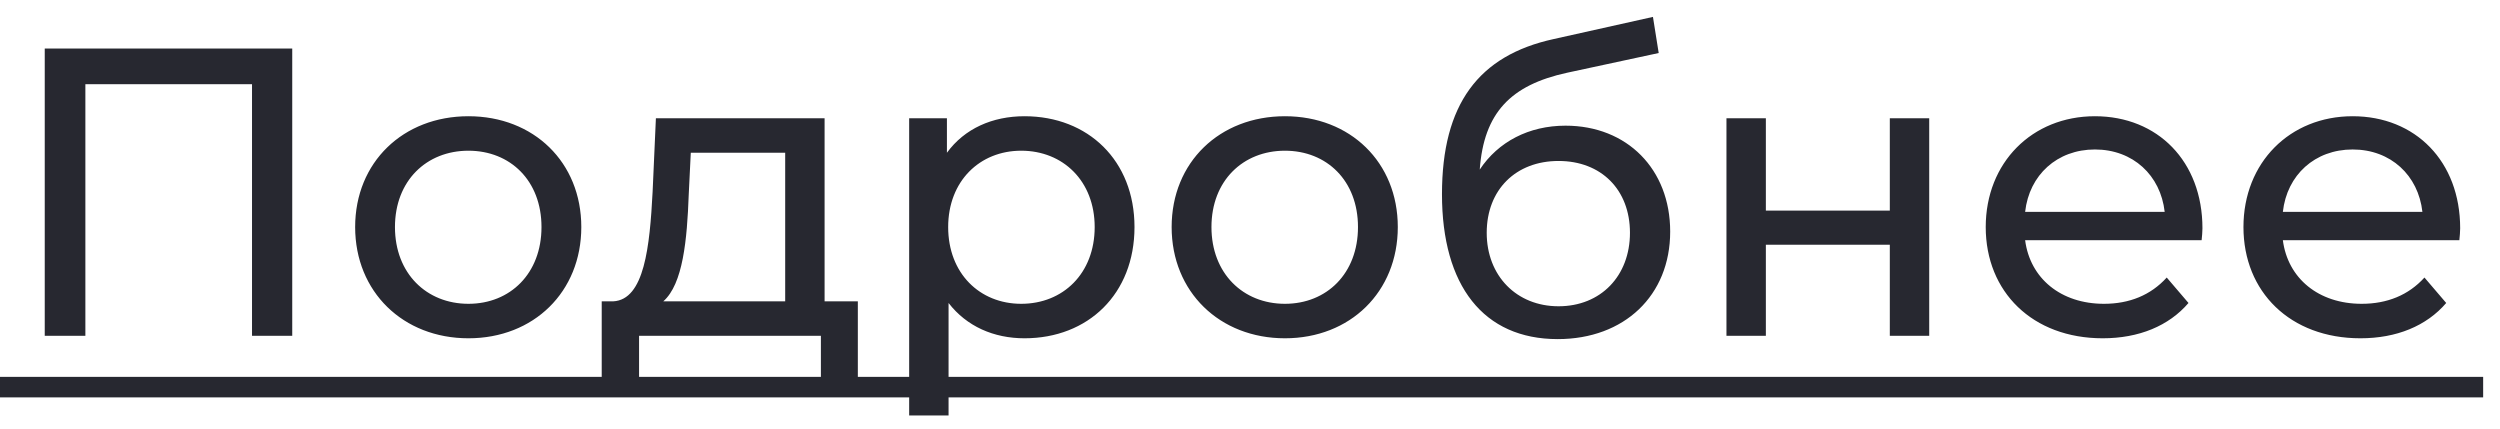 <?xml version="1.0" encoding="UTF-8"?> <svg xmlns="http://www.w3.org/2000/svg" width="134" height="23" viewBox="0 0 134 23" fill="none"> <path d="M2.398 2.6V18H4.576V4.514H13.508V18H15.664V2.6H2.398ZM25.108 18.132C28.606 18.132 31.158 15.646 31.158 12.17C31.158 8.694 28.606 6.23 25.108 6.23C21.61 6.23 19.036 8.694 19.036 12.17C19.036 15.646 21.61 18.132 25.108 18.132ZM25.108 16.284C22.864 16.284 21.17 14.656 21.17 12.17C21.17 9.684 22.864 8.078 25.108 8.078C27.352 8.078 29.024 9.684 29.024 12.17C29.024 14.656 27.352 16.284 25.108 16.284ZM44.198 16.152V6.34H35.156L34.98 10.278C34.826 13.226 34.54 16.064 32.868 16.152H32.252V20.706H34.254V18H44V20.706H45.98V16.152H44.198ZM36.916 10.432L37.026 8.188H42.086V16.152H35.552C36.608 15.228 36.828 12.852 36.916 10.432ZM54.913 6.23C53.197 6.23 51.702 6.89 50.755 8.188V6.34H48.731V22.268H50.843V16.24C51.812 17.494 53.264 18.132 54.913 18.132C58.324 18.132 60.809 15.756 60.809 12.17C60.809 8.606 58.324 6.23 54.913 6.23ZM54.737 16.284C52.516 16.284 50.822 14.656 50.822 12.17C50.822 9.706 52.516 8.078 54.737 8.078C56.981 8.078 58.675 9.706 58.675 12.17C58.675 14.656 56.981 16.284 54.737 16.284ZM68.872 18.132C72.37 18.132 74.922 15.646 74.922 12.17C74.922 8.694 72.37 6.23 68.872 6.23C65.374 6.23 62.8 8.694 62.8 12.17C62.8 15.646 65.374 18.132 68.872 18.132ZM68.872 16.284C66.628 16.284 64.934 14.656 64.934 12.17C64.934 9.684 66.628 8.078 68.872 8.078C71.116 8.078 72.788 9.684 72.788 12.17C72.788 14.656 71.116 16.284 68.872 16.284ZM83.912 6.736C81.954 6.736 80.304 7.594 79.314 9.09C79.534 6.054 80.964 4.558 84 3.898L88.906 2.842L88.598 0.906L83.274 2.094C79.248 2.974 77.29 5.592 77.29 10.41C77.29 15.316 79.512 18.176 83.494 18.176C87.058 18.176 89.522 15.844 89.522 12.412C89.522 9.068 87.212 6.736 83.912 6.736ZM83.538 16.416C81.294 16.416 79.688 14.788 79.688 12.478C79.688 10.168 81.25 8.628 83.538 8.628C85.826 8.628 87.366 10.168 87.366 12.478C87.366 14.788 85.804 16.416 83.538 16.416ZM92.538 18H94.65V13.116H101.294V18H103.406V6.34H101.294V11.29H94.65V6.34H92.538V18ZM118.051 12.236C118.051 8.65 115.653 6.23 112.287 6.23C108.921 6.23 106.435 8.716 106.435 12.17C106.435 15.646 108.943 18.132 112.705 18.132C114.641 18.132 116.247 17.472 117.303 16.24L116.137 14.876C115.279 15.822 114.135 16.284 112.771 16.284C110.461 16.284 108.811 14.92 108.547 12.874H118.007C118.029 12.676 118.051 12.412 118.051 12.236ZM112.287 8.012C114.333 8.012 115.807 9.398 116.027 11.356H108.547C108.767 9.376 110.263 8.012 112.287 8.012ZM131.865 12.236C131.865 8.65 129.467 6.23 126.101 6.23C122.735 6.23 120.249 8.716 120.249 12.17C120.249 15.646 122.757 18.132 126.519 18.132C128.455 18.132 130.061 17.472 131.117 16.24L129.951 14.876C129.093 15.822 127.949 16.284 126.585 16.284C124.275 16.284 122.625 14.92 122.361 12.874H131.821C131.843 12.676 131.865 12.412 131.865 12.236ZM126.101 8.012C128.147 8.012 129.621 9.398 129.841 11.356H122.361C122.581 9.376 124.077 8.012 126.101 8.012Z" fill="#272830"></path> <path d="M0 20.2H133.097V21.3H0V20.2Z" fill="#272830"></path> </svg> 